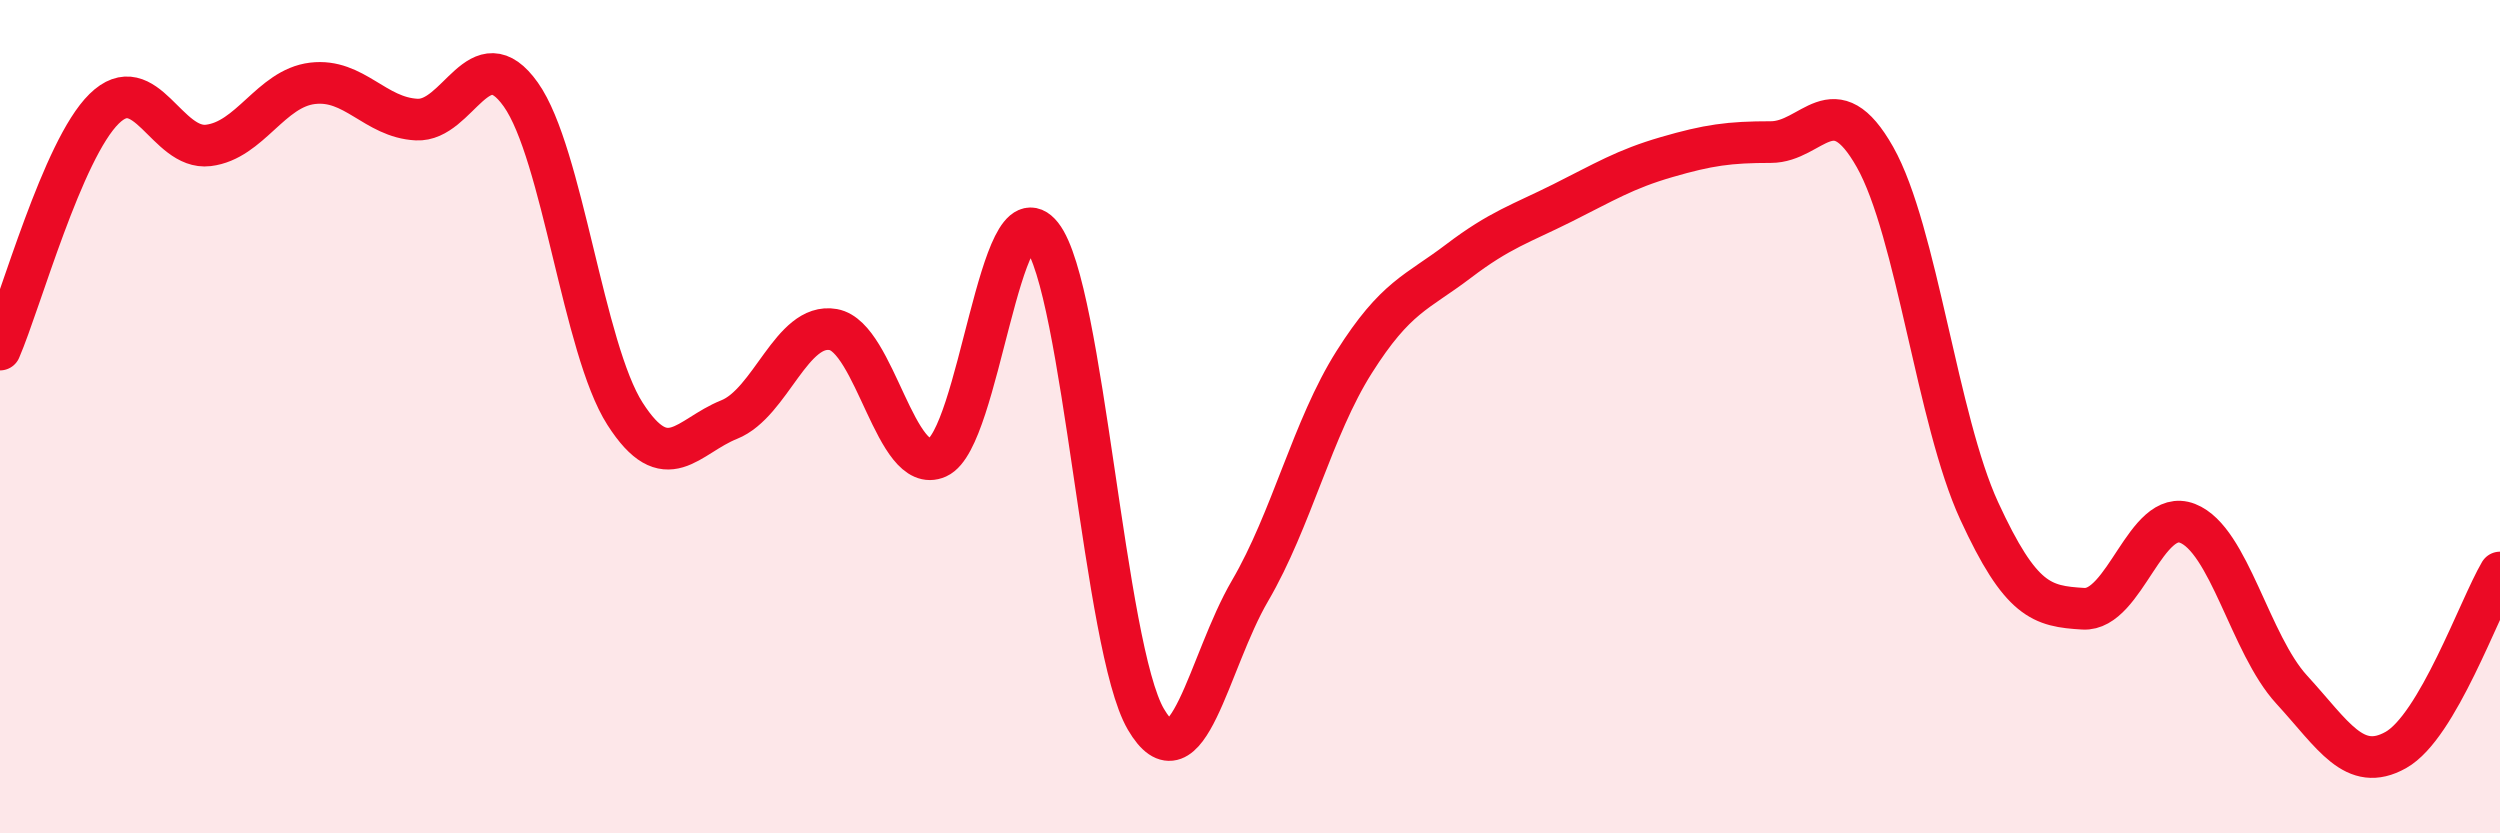 
    <svg width="60" height="20" viewBox="0 0 60 20" xmlns="http://www.w3.org/2000/svg">
      <path
        d="M 0,8.39 C 0.5,7.23 1.5,3.59 2.5,2.61 C 3.5,1.63 4,3.61 5,3.49 C 6,3.37 6.5,2.12 7.5,2 C 8.5,1.88 9,2.82 10,2.87 C 11,2.92 11.5,0.86 12.5,2.27 C 13.5,3.68 14,8.37 15,9.93 C 16,11.49 16.5,10.47 17.5,10.07 C 18.5,9.67 19,7.73 20,7.91 C 21,8.09 21.5,11.43 22.5,10.98 C 23.5,10.53 24,4.39 25,5.65 C 26,6.91 26.5,15.55 27.5,17.26 C 28.5,18.97 29,15.89 30,14.18 C 31,12.47 31.5,10.27 32.5,8.69 C 33.5,7.11 34,7.03 35,6.27 C 36,5.51 36.5,5.37 37.5,4.87 C 38.5,4.37 39,4.06 40,3.77 C 41,3.48 41.5,3.41 42.5,3.41 C 43.5,3.41 44,2 45,3.77 C 46,5.54 46.5,10.09 47.5,12.26 C 48.5,14.43 49,14.55 50,14.61 C 51,14.67 51.5,12.17 52.5,12.56 C 53.5,12.95 54,15.46 55,16.55 C 56,17.64 56.5,18.56 57.5,18 C 58.5,17.44 59.5,14.59 60,13.74L60 20L0 20Z"
        fill="#EB0A25"
        opacity="0.1"
        stroke-linecap="round"
        stroke-linejoin="round"
      />
      <path
        d="M 0,8.39 C 0.5,7.23 1.5,3.59 2.5,2.61 C 3.5,1.63 4,3.61 5,3.49 C 6,3.37 6.5,2.12 7.5,2 C 8.5,1.88 9,2.82 10,2.87 C 11,2.92 11.5,0.86 12.5,2.27 C 13.5,3.68 14,8.37 15,9.93 C 16,11.49 16.5,10.47 17.5,10.07 C 18.5,9.67 19,7.73 20,7.91 C 21,8.09 21.5,11.43 22.5,10.98 C 23.5,10.53 24,4.39 25,5.65 C 26,6.91 26.5,15.55 27.5,17.26 C 28.5,18.97 29,15.89 30,14.18 C 31,12.47 31.5,10.27 32.5,8.69 C 33.5,7.11 34,7.03 35,6.27 C 36,5.51 36.5,5.37 37.5,4.87 C 38.5,4.37 39,4.06 40,3.77 C 41,3.48 41.5,3.41 42.5,3.41 C 43.5,3.41 44,2 45,3.77 C 46,5.54 46.5,10.09 47.5,12.26 C 48.5,14.43 49,14.55 50,14.61 C 51,14.67 51.5,12.17 52.5,12.56 C 53.5,12.95 54,15.46 55,16.55 C 56,17.64 56.5,18.56 57.5,18 C 58.5,17.44 59.5,14.59 60,13.74"
        stroke="#EB0A25"
        stroke-width="1"
        fill="none"
        stroke-linecap="round"
        stroke-linejoin="round"
      />
    </svg>
  